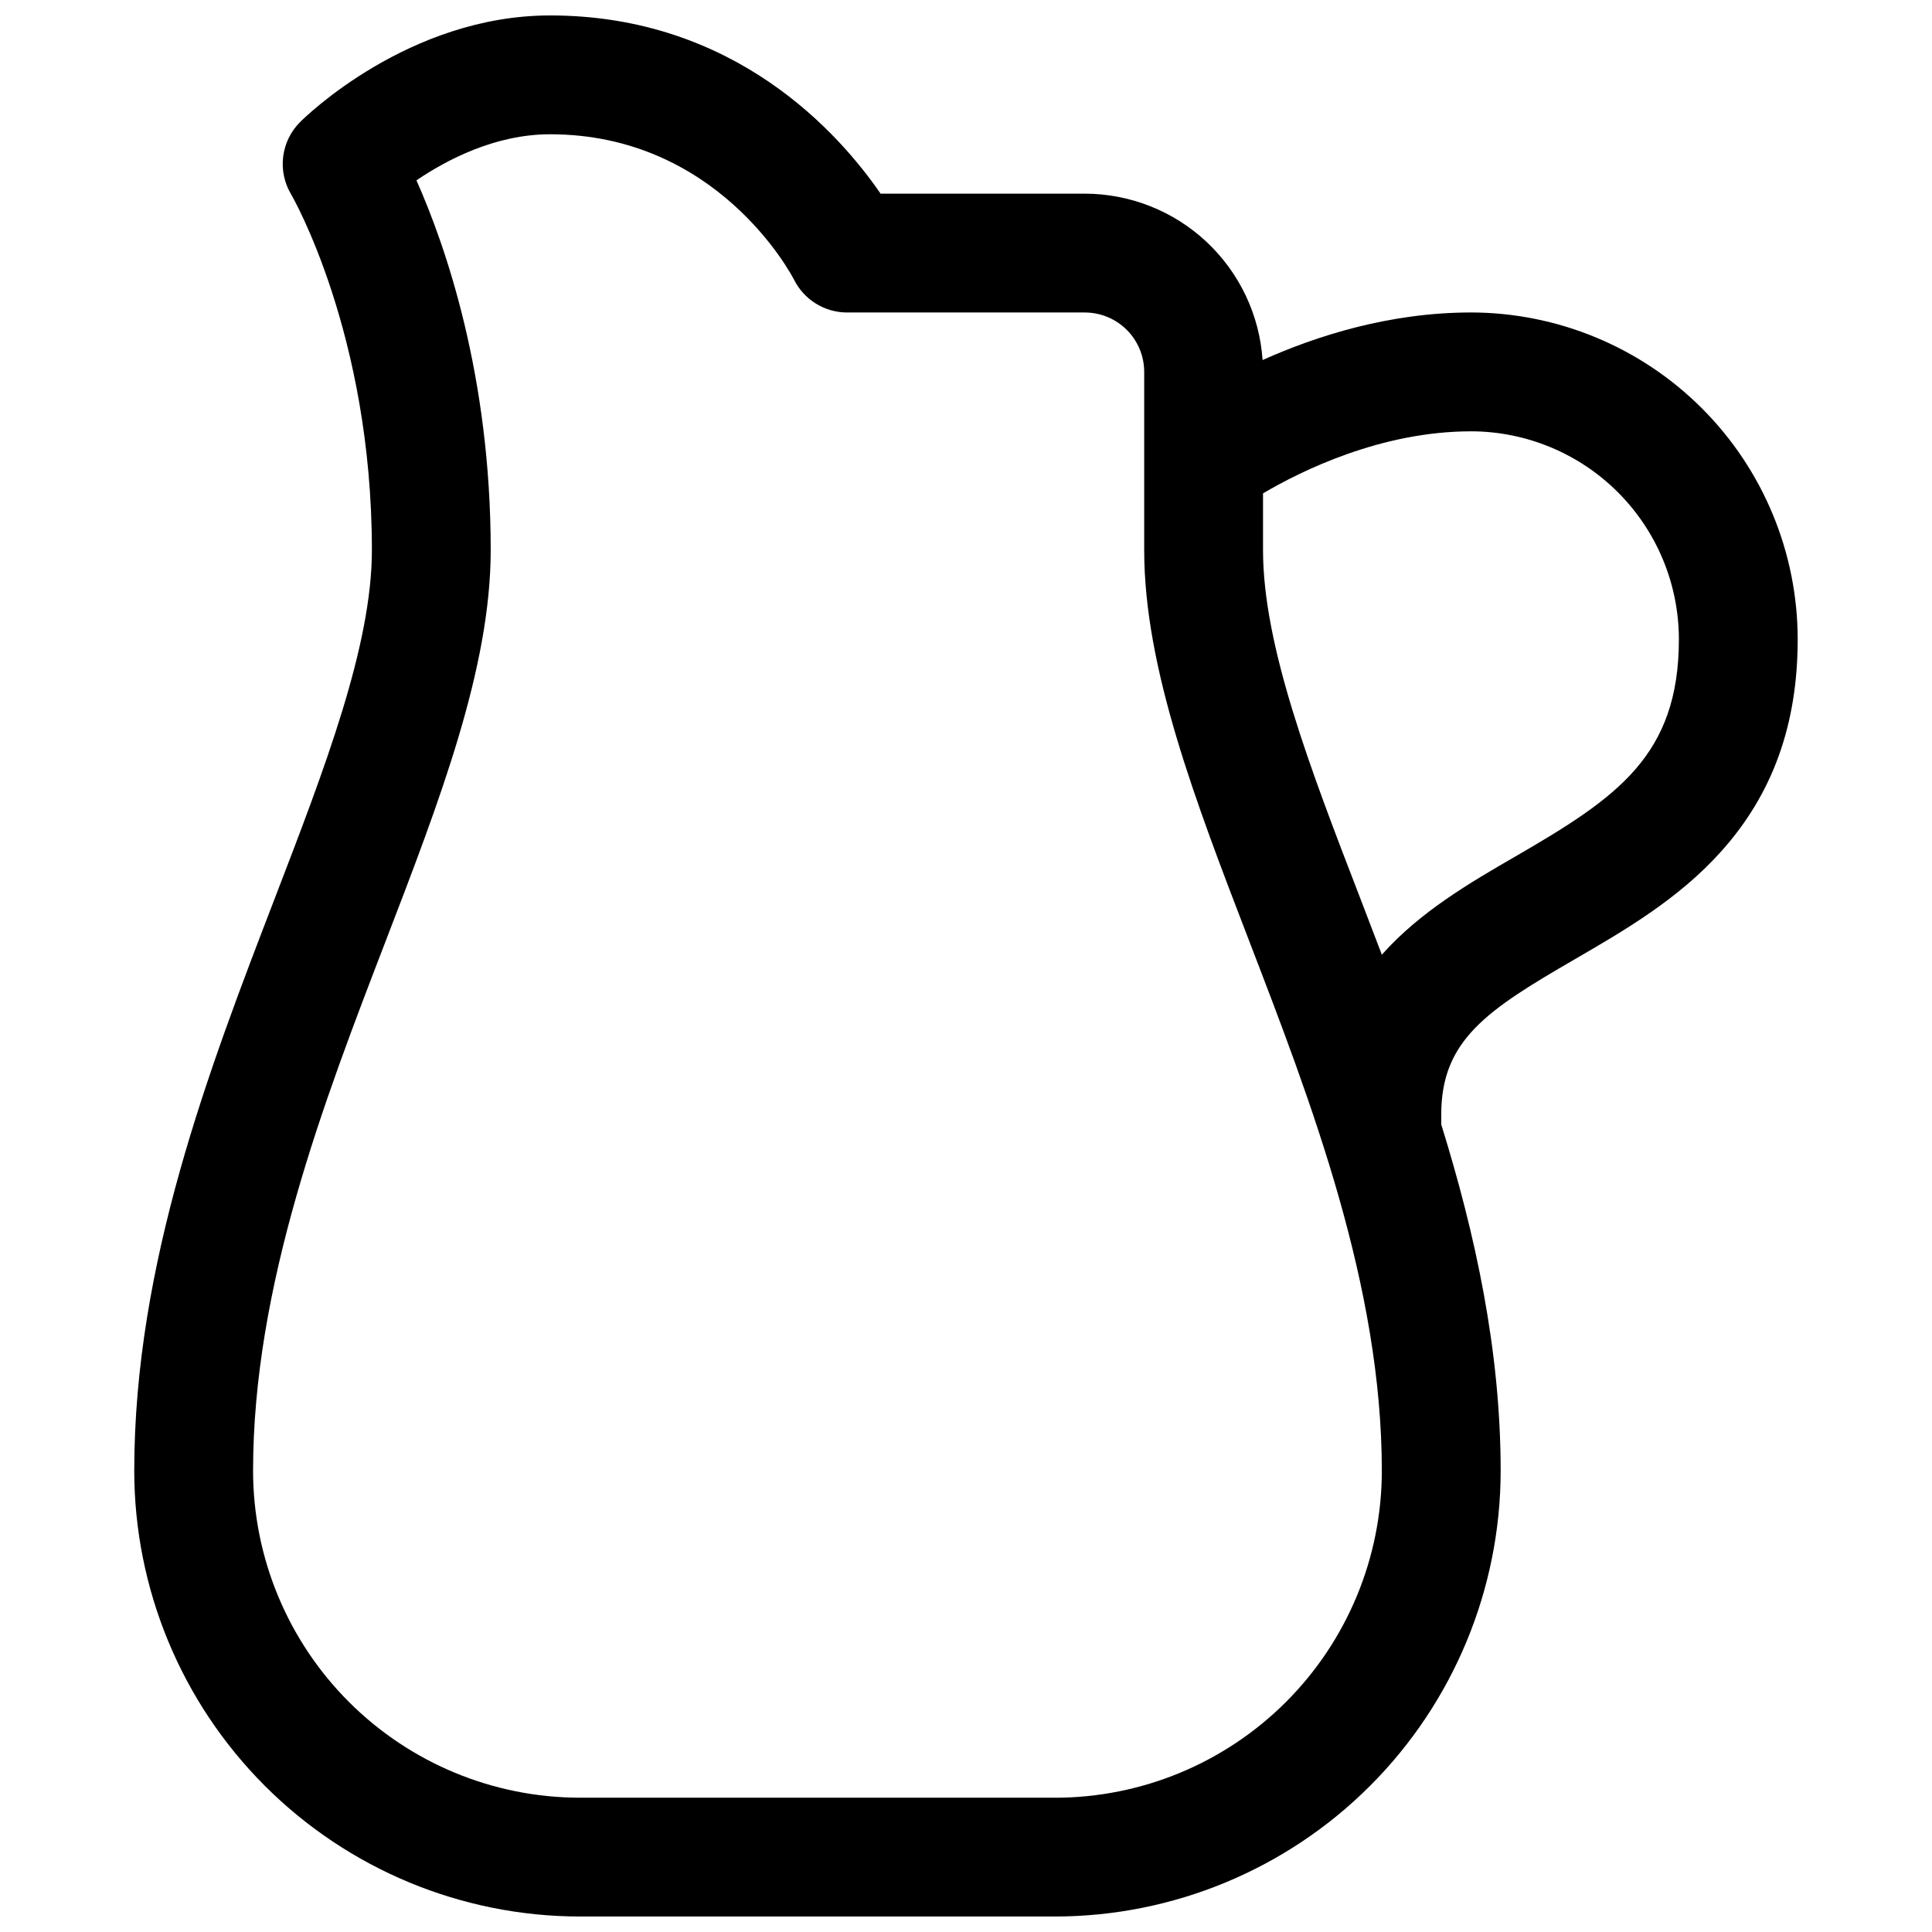 <?xml version="1.0" encoding="UTF-8"?>
<!-- Uploaded to: SVG Repo, www.svgrepo.com, Generator: SVG Repo Mixer Tools -->
<svg width="800px" height="800px" version="1.1" viewBox="144 144 512 512" xmlns="http://www.w3.org/2000/svg">
 <defs>
  <clipPath id="a">
   <path d="m179 148.09h442v503.81h-442z"/>
  </clipPath>
 </defs>
 <g clip-path="url(#a)">
  <path d="m533.82 226.81c-21.531 0-40.895 6.18-55.223 12.605-0.809-11.949-6.121-23.148-14.867-31.332-8.746-8.184-20.27-12.746-32.246-12.762h-54.121c-10.824-15.742-38.484-47.23-87.578-47.23-37.578 0-65.082 27.07-66.23 28.23-2.488 2.469-4.074 5.699-4.508 9.176-0.438 3.477 0.305 6.996 2.106 10.004 0.215 0.363 21.402 36.938 21.402 94.285 0 25.387-12.477 57.82-25.684 92.152-17.484 45.441-37.293 96.953-37.293 151.88 0.035 31.305 12.484 61.32 34.621 83.457s52.152 34.59 83.461 34.621h125.95c31.309-0.031 61.324-12.484 83.461-34.621s34.586-52.152 34.621-83.457c0-31.93-6.699-62.711-15.742-91.809l-0.004-2.656c0-19.738 12.152-27.68 35.426-41.16 12.793-7.43 27.387-15.844 38.738-28.535 13.66-15.195 20.301-33.625 20.301-56.258-0.023-22.957-9.156-44.969-25.391-61.203-16.234-16.23-38.242-25.363-61.199-25.391zm-110.21 393.6h-125.95c-22.961-0.023-44.969-9.156-61.203-25.391-16.234-16.234-25.363-38.242-25.391-61.199 0-49.082 18.695-97.691 35.199-140.57 14.285-37.148 27.777-72.227 27.777-103.46 0-46.25-11.977-80.688-19.68-97.996 8.039-5.449 20.871-12.211 35.422-12.211 44.281 0 63.871 37.027 64.641 38.535 1.309 2.613 3.316 4.812 5.805 6.348s5.352 2.348 8.277 2.348h62.977c4.176 0 8.18 1.66 11.133 4.613 2.949 2.953 4.609 6.957 4.609 11.133v47.23c0 31.23 13.492 66.312 27.777 103.46 16.504 42.887 35.199 91.496 35.199 140.58-0.027 22.957-9.156 44.965-25.391 61.199-16.234 16.234-38.242 25.367-61.203 25.391zm122.02-249.46c-11.906 6.887-25.34 14.672-35.426 26.055-1.93-5.09-3.852-10.113-5.766-15.066-13.246-34.328-25.723-66.762-25.723-92.148v-15.043c10.156-5.984 31.301-16.441 55.105-16.441v-0.004c14.609 0.016 28.617 5.828 38.945 16.156 10.332 10.332 16.141 24.34 16.156 38.949 0 30.906-16.461 41.996-43.293 57.543z"/>
 </g>
</svg>